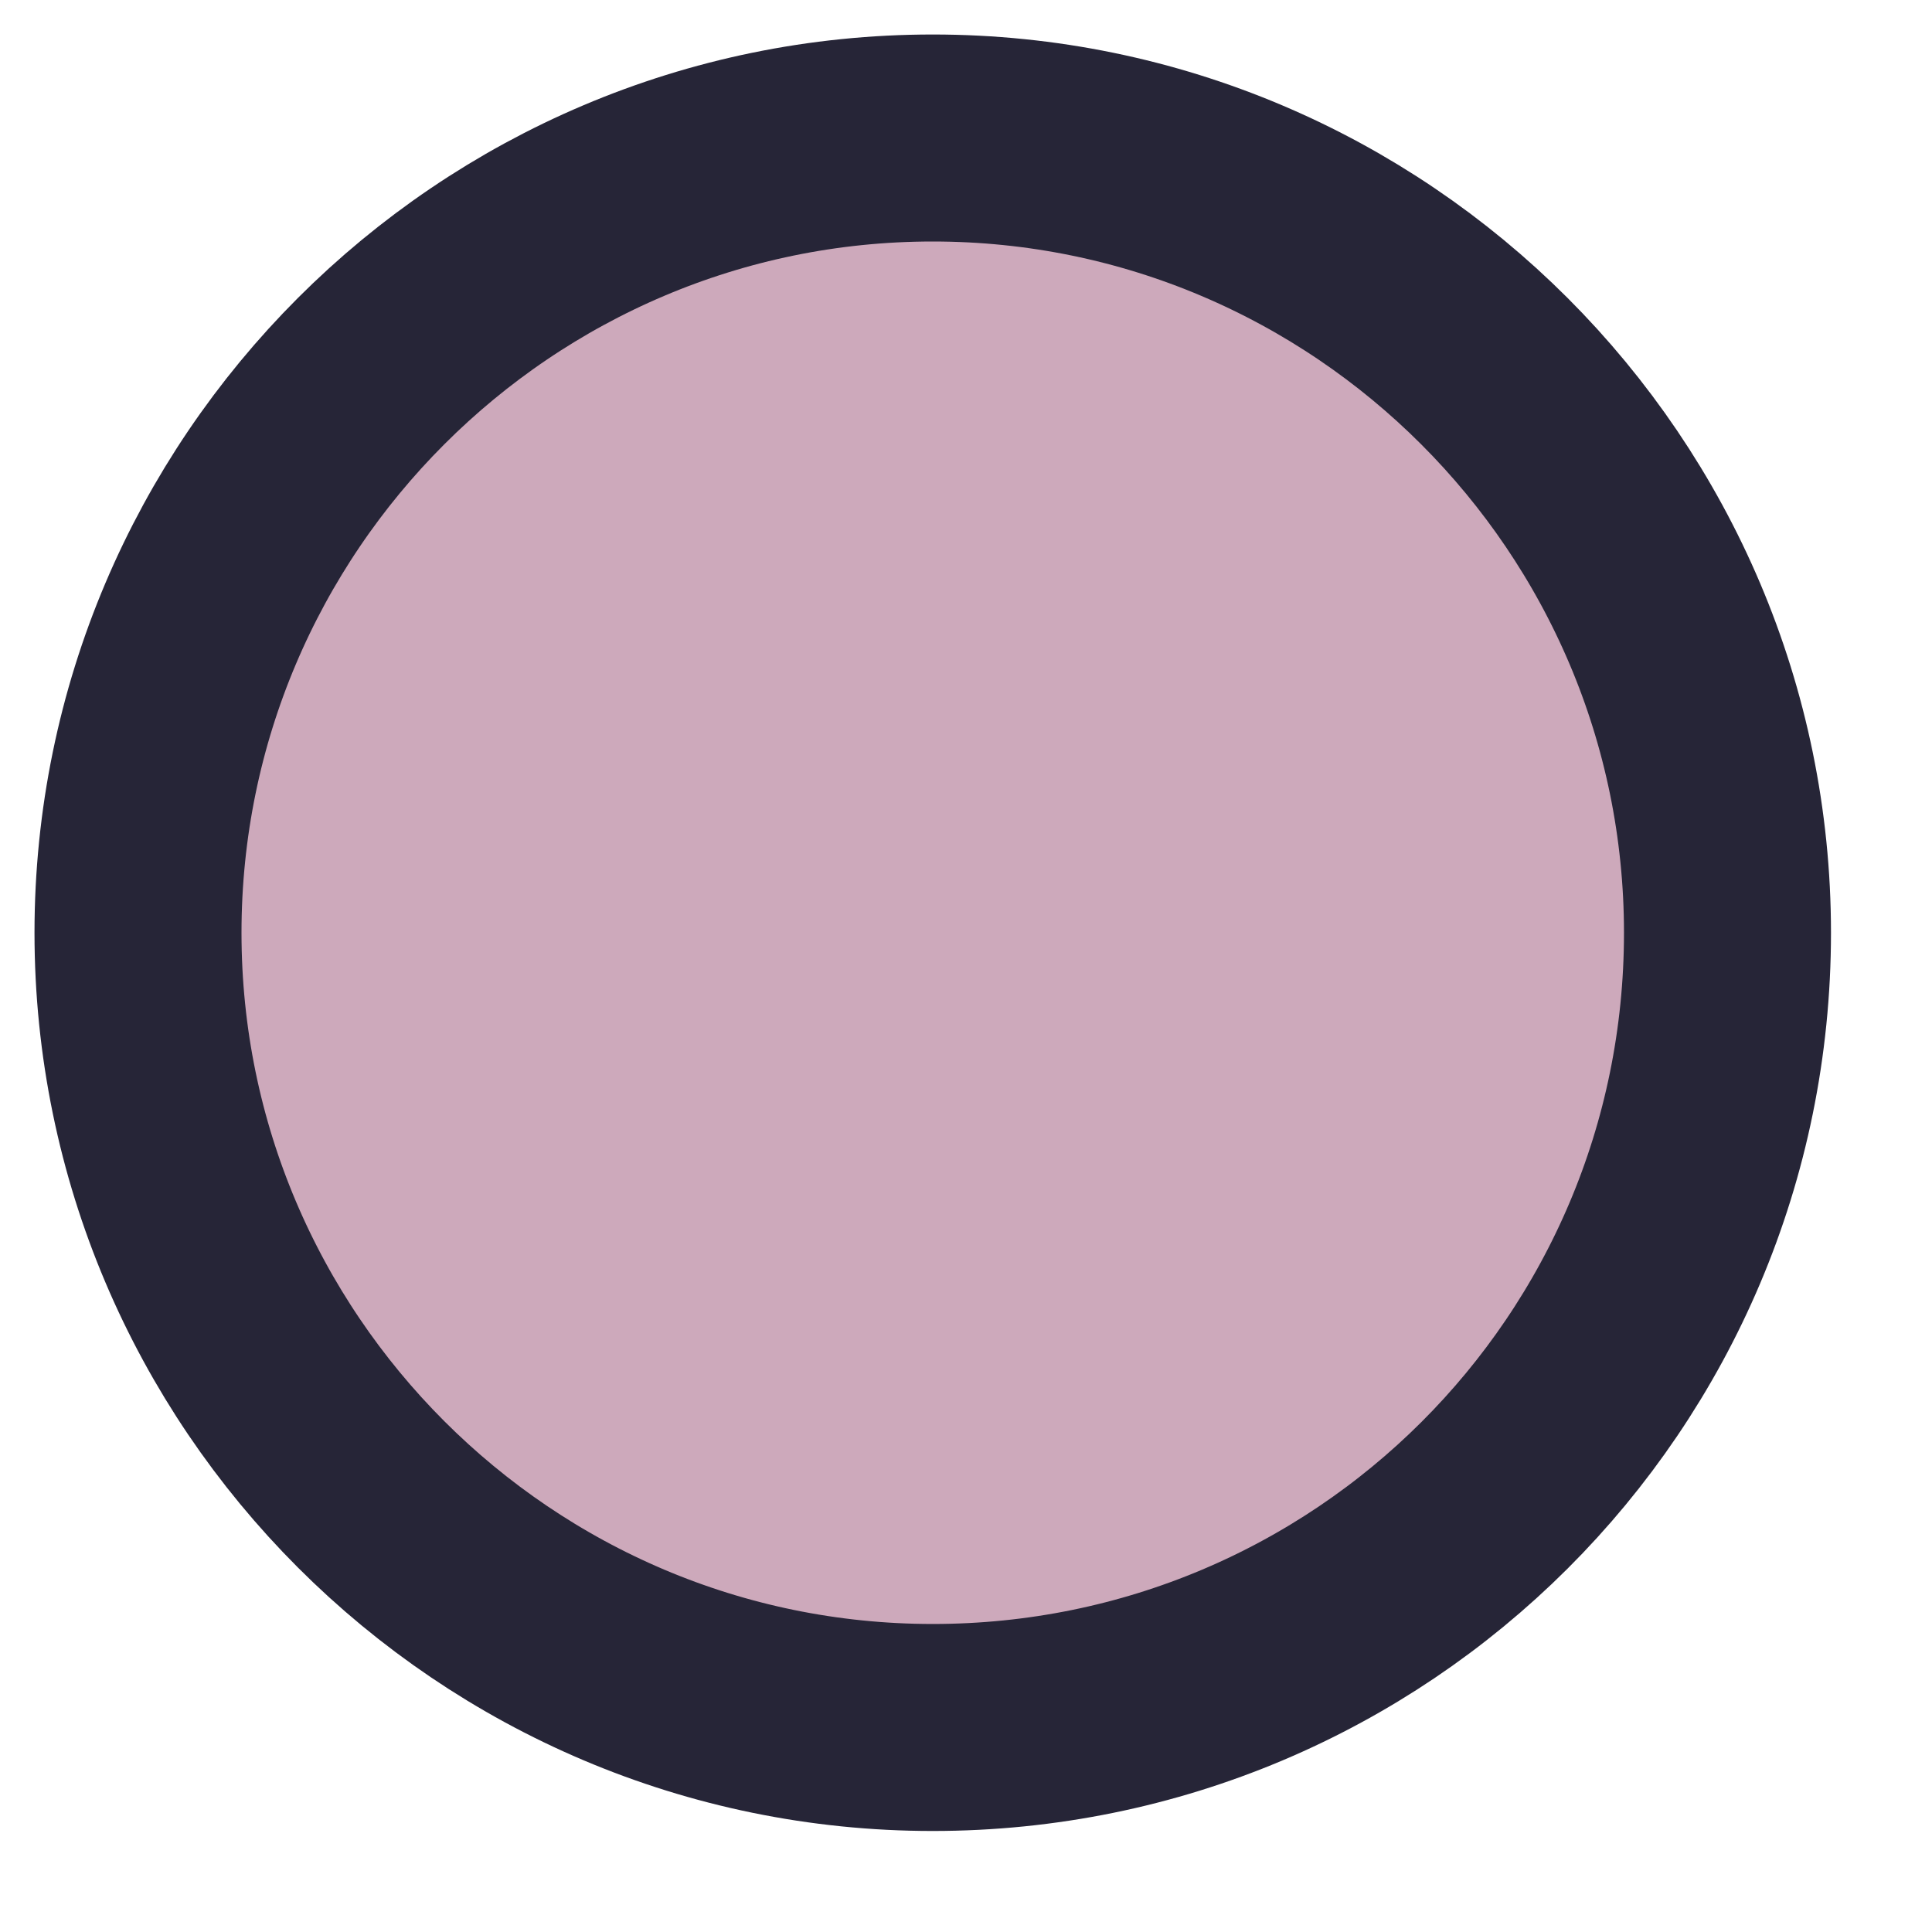 <?xml version="1.0" encoding="UTF-8"?> <svg xmlns="http://www.w3.org/2000/svg" width="14" height="14" viewBox="0 0 14 14" fill="none"> <path d="M12.518 6.759C12.518 3.585 9.933 1 6.759 1C3.585 1 1 3.585 1 6.759C1 9.933 3.585 12.518 6.759 12.518C9.933 12.518 12.518 9.954 12.518 6.759Z" fill="#CDA9BB" stroke="#262537" stroke-width="1.5" stroke-miterlimit="10"></path> </svg> 
